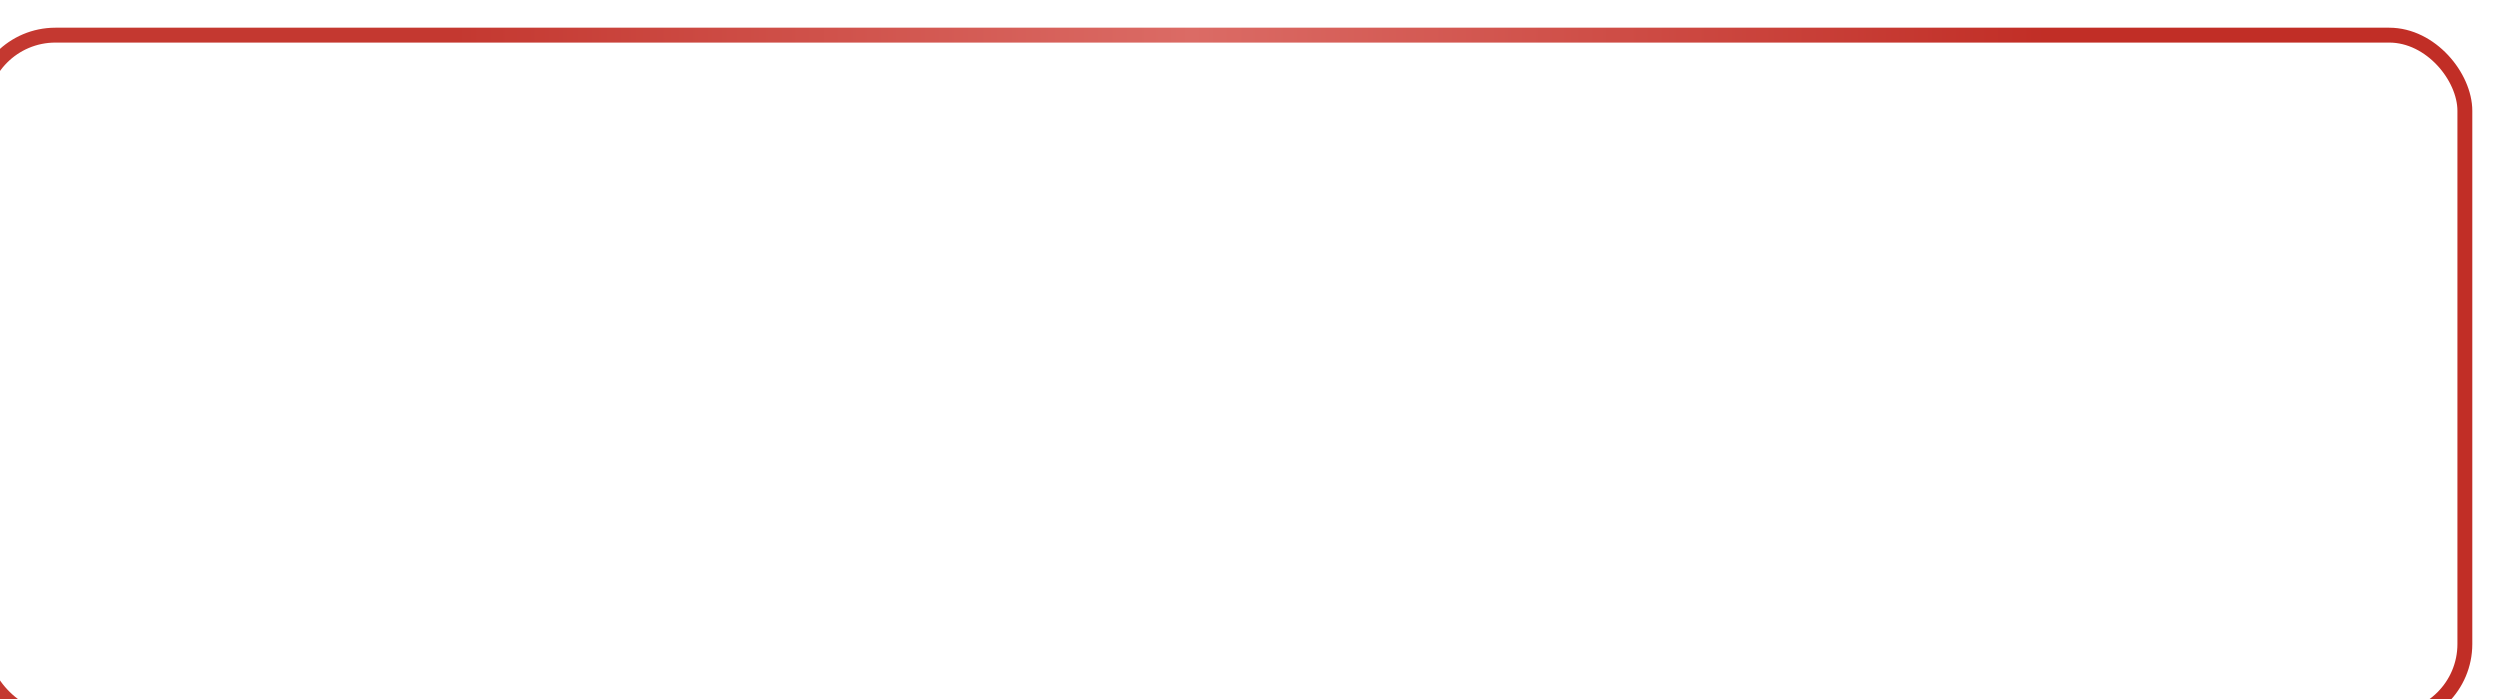 <?xml version="1.0" encoding="UTF-8"?> <svg xmlns="http://www.w3.org/2000/svg" width="336" height="94" viewBox="0 0 336 94" fill="none"><g filter="url(#filter0_i_312_199)"><rect x="1" y="1" width="334" height="92.005" rx="10.169" stroke="url(#paint0_linear_312_199)" stroke-width="2"></rect></g><path d="M77.456 29.7C78.216 29.7 78.893 29.795 79.489 29.985C80.097 30.162 80.61 30.435 81.028 30.802C81.458 31.157 81.788 31.6 82.016 32.132C82.244 32.651 82.358 33.253 82.358 33.937C82.358 34.621 82.244 35.235 82.016 35.78C81.788 36.325 81.452 36.787 81.009 37.167C80.578 37.547 80.046 37.845 79.413 38.06C78.792 38.263 78.089 38.364 77.304 38.364H76.24V43H73.314V29.7H77.456ZM77.152 35.875C77.544 35.875 77.88 35.831 78.159 35.742C78.45 35.641 78.684 35.508 78.862 35.343C79.039 35.166 79.172 34.969 79.261 34.754C79.349 34.526 79.394 34.279 79.394 34.013C79.394 33.76 79.349 33.525 79.261 33.31C79.185 33.082 79.058 32.886 78.881 32.721C78.703 32.544 78.469 32.411 78.178 32.322C77.886 32.221 77.532 32.17 77.114 32.17H76.24V35.875H77.152ZM83.709 43L88.953 29.643H91.271L96.591 43H93.513L89.713 32.873H90.359L86.578 43H83.709ZM86.996 40.302V38.003H93.133V40.302H86.996ZM105.503 43.152C104.414 43.152 103.426 42.987 102.539 42.658C101.665 42.329 100.918 41.866 100.297 41.271C99.689 40.663 99.22 39.947 98.891 39.124C98.561 38.288 98.397 37.376 98.397 36.388C98.397 35.4 98.568 34.488 98.91 33.652C99.252 32.803 99.733 32.075 100.354 31.467C100.975 30.859 101.722 30.384 102.596 30.042C103.47 29.687 104.445 29.51 105.522 29.51C106.434 29.51 107.245 29.63 107.954 29.871C108.676 30.112 109.322 30.454 109.892 30.897L108.752 32.949C108.309 32.645 107.827 32.423 107.308 32.284C106.801 32.132 106.295 32.056 105.788 32.056C105.167 32.056 104.591 32.157 104.059 32.36C103.54 32.563 103.084 32.848 102.691 33.215C102.311 33.582 102.013 34.032 101.798 34.564C101.583 35.083 101.475 35.66 101.475 36.293C101.475 36.952 101.583 37.547 101.798 38.079C102.013 38.611 102.317 39.067 102.71 39.447C103.103 39.814 103.578 40.099 104.135 40.302C104.692 40.492 105.307 40.587 105.978 40.587C106.206 40.587 106.447 40.574 106.7 40.549C106.966 40.511 107.232 40.454 107.498 40.378C107.764 40.302 108.024 40.201 108.277 40.074C108.53 39.935 108.771 39.764 108.999 39.561L110.196 41.594C109.955 41.809 109.677 42.012 109.36 42.202C109.043 42.392 108.682 42.557 108.277 42.696C107.884 42.835 107.454 42.943 106.985 43.019C106.529 43.108 106.035 43.152 105.503 43.152ZM119.863 43.152C118.773 43.152 117.785 42.987 116.899 42.658C116.025 42.329 115.277 41.866 114.657 41.271C114.049 40.663 113.58 39.947 113.251 39.124C112.921 38.288 112.757 37.376 112.757 36.388C112.757 35.4 112.928 34.488 113.27 33.652C113.612 32.803 114.093 32.075 114.714 31.467C115.334 30.859 116.082 30.384 116.956 30.042C117.83 29.687 118.805 29.51 119.882 29.51C120.794 29.51 121.604 29.63 122.314 29.871C123.036 30.112 123.682 30.454 124.252 30.897L123.112 32.949C122.668 32.645 122.187 32.423 121.668 32.284C121.161 32.132 120.654 32.056 120.148 32.056C119.527 32.056 118.951 32.157 118.419 32.36C117.899 32.563 117.443 32.848 117.051 33.215C116.671 33.582 116.373 34.032 116.158 34.564C115.942 35.083 115.835 35.66 115.835 36.293C115.835 36.952 115.942 37.547 116.158 38.079C116.373 38.611 116.677 39.067 117.07 39.447C117.462 39.814 117.937 40.099 118.495 40.302C119.052 40.492 119.666 40.587 120.338 40.587C120.566 40.587 120.806 40.574 121.06 40.549C121.326 40.511 121.592 40.454 121.858 40.378C122.124 40.302 122.383 40.201 122.637 40.074C122.89 39.935 123.131 39.764 123.359 39.561L124.556 41.594C124.315 41.809 124.036 42.012 123.72 42.202C123.403 42.392 123.042 42.557 122.637 42.696C122.244 42.835 121.813 42.943 121.345 43.019C120.889 43.108 120.395 43.152 119.863 43.152ZM132.038 29.7C132.798 29.7 133.475 29.795 134.071 29.985C134.679 30.162 135.192 30.435 135.61 30.802C136.04 31.157 136.37 31.6 136.598 32.132C136.826 32.651 136.94 33.253 136.94 33.937C136.94 34.621 136.826 35.235 136.598 35.78C136.37 36.325 136.034 36.787 135.591 37.167C135.16 37.547 134.628 37.845 133.995 38.06C133.374 38.263 132.671 38.364 131.886 38.364H130.822V43H127.896V29.7H132.038ZM131.734 35.875C132.126 35.875 132.462 35.831 132.741 35.742C133.032 35.641 133.266 35.508 133.444 35.343C133.621 35.166 133.754 34.969 133.843 34.754C133.931 34.526 133.976 34.279 133.976 34.013C133.976 33.76 133.931 33.525 133.843 33.31C133.767 33.082 133.64 32.886 133.463 32.721C133.285 32.544 133.051 32.411 132.76 32.322C132.468 32.221 132.114 32.17 131.696 32.17H130.822V35.875H131.734ZM146.764 40.682C147.346 40.682 147.885 40.587 148.379 40.397C148.873 40.194 149.297 39.909 149.652 39.542C150.019 39.162 150.304 38.706 150.507 38.174C150.722 37.629 150.83 37.015 150.83 36.331C150.83 35.66 150.728 35.058 150.526 34.526C150.323 33.981 150.038 33.525 149.671 33.158C149.316 32.778 148.892 32.487 148.398 32.284C147.904 32.081 147.359 31.98 146.764 31.98C146.181 31.98 145.636 32.081 145.13 32.284C144.636 32.474 144.205 32.759 143.838 33.139C143.483 33.506 143.204 33.962 143.002 34.507C142.799 35.039 142.698 35.647 142.698 36.331C142.698 37.002 142.793 37.61 142.983 38.155C143.185 38.687 143.464 39.143 143.819 39.523C144.186 39.89 144.617 40.175 145.111 40.378C145.617 40.581 146.168 40.682 146.764 40.682ZM146.764 43.152C145.687 43.152 144.712 42.987 143.838 42.658C142.964 42.329 142.216 41.866 141.596 41.271C140.975 40.663 140.5 39.941 140.171 39.105C139.841 38.269 139.677 37.344 139.677 36.331C139.677 35.368 139.841 34.475 140.171 33.652C140.5 32.816 140.969 32.094 141.577 31.486C142.197 30.865 142.945 30.384 143.819 30.042C144.693 29.687 145.674 29.51 146.764 29.51C147.815 29.51 148.778 29.675 149.652 30.004C150.526 30.333 151.273 30.802 151.894 31.41C152.514 32.005 152.996 32.727 153.338 33.576C153.68 34.412 153.851 35.337 153.851 36.35C153.851 37.313 153.68 38.212 153.338 39.048C153.008 39.871 152.533 40.587 151.913 41.195C151.305 41.803 150.564 42.284 149.69 42.639C148.816 42.981 147.84 43.152 146.764 43.152ZM161.683 38.079C160.961 38.079 160.315 38.022 159.745 37.908C159.175 37.781 158.693 37.572 158.301 37.281C157.921 36.977 157.623 36.578 157.408 36.084C157.205 35.59 157.104 34.976 157.104 34.241V29.7H160.03V34.089C160.03 34.355 160.055 34.583 160.106 34.773C160.169 34.95 160.277 35.096 160.429 35.21C160.581 35.324 160.783 35.406 161.037 35.457C161.303 35.508 161.632 35.533 162.025 35.533C162.443 35.533 162.899 35.495 163.393 35.419C163.887 35.343 164.4 35.216 164.932 35.039V37.547C164.602 37.661 164.146 37.781 163.564 37.908C162.994 38.022 162.367 38.079 161.683 38.079ZM163.83 43V29.7H166.756V43H163.83ZM179.122 43L174.087 35.989L178.172 29.7H181.307V30.08L176.937 36.274V34.944L182.523 42.62V43H179.122ZM172.738 37.262V34.754H176.177V37.262H172.738ZM174.049 29.7V43H171.123V29.7H174.049ZM184.247 43L189.491 29.643H191.809L197.129 43H194.051L190.251 32.873H190.897L187.116 43H184.247ZM187.534 40.302V38.003H193.671V40.302H187.534ZM206.024 41.917C206.341 41.347 206.62 40.72 206.86 40.036C207.114 39.352 207.323 38.605 207.487 37.794C207.652 36.971 207.772 36.084 207.848 35.134C207.937 34.171 207.981 33.126 207.981 31.999V29.7H216.721V41.86H213.795V30.726L215.524 32.17H208.456L210.774 30.726V32.056C210.774 33.133 210.736 34.146 210.66 35.096C210.584 36.033 210.464 36.92 210.299 37.756C210.147 38.579 209.938 39.365 209.672 40.112C209.406 40.859 209.083 41.588 208.703 42.297L206.024 41.917ZM205.378 45.755V40.53H218.279V45.755H215.657V43H208V45.755H205.378ZM228.024 40.682C228.607 40.682 229.145 40.587 229.639 40.397C230.133 40.194 230.558 39.909 230.912 39.542C231.28 39.162 231.565 38.706 231.767 38.174C231.983 37.629 232.09 37.015 232.09 36.331C232.09 35.66 231.989 35.058 231.786 34.526C231.584 33.981 231.299 33.525 230.931 33.158C230.577 32.778 230.152 32.487 229.658 32.284C229.164 32.081 228.62 31.98 228.024 31.98C227.442 31.98 226.897 32.081 226.39 32.284C225.896 32.474 225.466 32.759 225.098 33.139C224.744 33.506 224.465 33.962 224.262 34.507C224.06 35.039 223.958 35.647 223.958 36.331C223.958 37.002 224.053 37.61 224.243 38.155C224.446 38.687 224.725 39.143 225.079 39.523C225.447 39.89 225.877 40.175 226.371 40.378C226.878 40.581 227.429 40.682 228.024 40.682ZM228.024 43.152C226.948 43.152 225.972 42.987 225.098 42.658C224.224 42.329 223.477 41.866 222.856 41.271C222.236 40.663 221.761 39.941 221.431 39.105C221.102 38.269 220.937 37.344 220.937 36.331C220.937 35.368 221.102 34.475 221.431 33.652C221.761 32.816 222.229 32.094 222.837 31.486C223.458 30.865 224.205 30.384 225.079 30.042C225.953 29.687 226.935 29.51 228.024 29.51C229.076 29.51 230.038 29.675 230.912 30.004C231.786 30.333 232.534 30.802 233.154 31.41C233.775 32.005 234.256 32.727 234.598 33.576C234.94 34.412 235.111 35.337 235.111 36.35C235.111 37.313 234.94 38.212 234.598 39.048C234.269 39.871 233.794 40.587 233.173 41.195C232.565 41.803 231.824 42.284 230.95 42.639C230.076 42.981 229.101 43.152 228.024 43.152ZM246.553 43V32.018L247.351 32.569L243.741 33.899V31.372L249.08 29.377V43H246.553ZM253.263 43V42.012L257.006 37.319C257.323 36.914 257.602 36.54 257.842 36.198C258.083 35.856 258.279 35.533 258.431 35.229C258.583 34.925 258.697 34.64 258.773 34.374C258.849 34.095 258.887 33.829 258.887 33.576C258.887 33.031 258.748 32.62 258.469 32.341C258.203 32.05 257.842 31.904 257.386 31.904C256.981 31.904 256.595 32.031 256.227 32.284C255.873 32.537 255.556 32.892 255.277 33.348L253.206 31.999C253.422 31.632 253.669 31.296 253.947 30.992C254.239 30.688 254.562 30.428 254.916 30.213C255.271 29.998 255.651 29.833 256.056 29.719C256.474 29.592 256.924 29.529 257.405 29.529C258.051 29.529 258.628 29.618 259.134 29.795C259.641 29.96 260.072 30.207 260.426 30.536C260.781 30.865 261.053 31.264 261.243 31.733C261.433 32.189 261.528 32.715 261.528 33.31C261.528 33.677 261.484 34.051 261.395 34.431C261.307 34.811 261.167 35.204 260.977 35.609C260.787 36.014 260.54 36.439 260.236 36.882C259.945 37.325 259.59 37.807 259.172 38.326L256.36 41.803L255.429 40.568H261.604V43H253.263ZM33.391 63L35.063 49.7H37.533L41.77 59.865L40.326 60.017L44.411 49.7H46.862L48.724 63H45.893L44.601 53.614H45.38L41.58 63H40.421L36.564 53.766H37.305L36.127 63H33.391ZM52.424 63V49.7H60.005V52.17H55.35V54.811H59.169V57.224H55.35V60.53H60.195V63H52.424ZM69.938 63.152C68.849 63.152 67.861 62.987 66.974 62.658C66.1 62.329 65.353 61.866 64.732 61.271C64.124 60.663 63.655 59.947 63.326 59.124C62.997 58.288 62.832 57.376 62.832 56.388C62.832 55.4 63.003 54.488 63.345 53.652C63.687 52.803 64.168 52.075 64.789 51.467C65.41 50.859 66.157 50.384 67.031 50.042C67.905 49.687 68.88 49.51 69.957 49.51C70.869 49.51 71.68 49.63 72.389 49.871C73.111 50.112 73.757 50.454 74.327 50.897L73.187 52.949C72.744 52.645 72.262 52.423 71.743 52.284C71.236 52.132 70.73 52.056 70.223 52.056C69.602 52.056 69.026 52.157 68.494 52.36C67.975 52.563 67.519 52.848 67.126 53.215C66.746 53.582 66.448 54.032 66.233 54.564C66.018 55.083 65.91 55.66 65.91 56.293C65.91 56.952 66.018 57.547 66.233 58.079C66.448 58.611 66.752 59.067 67.145 59.447C67.538 59.814 68.013 60.099 68.57 60.302C69.127 60.492 69.742 60.587 70.413 60.587C70.641 60.587 70.882 60.574 71.135 60.549C71.401 60.511 71.667 60.454 71.933 60.378C72.199 60.302 72.459 60.201 72.712 60.074C72.965 59.935 73.206 59.764 73.434 59.561L74.631 61.594C74.39 61.809 74.112 62.012 73.795 62.202C73.478 62.392 73.117 62.557 72.712 62.696C72.319 62.835 71.889 62.943 71.42 63.019C70.964 63.108 70.47 63.152 69.938 63.152ZM84.072 63V58.079H82.419C81.76 58.079 81.152 57.99 80.595 57.813C80.038 57.623 79.556 57.351 79.151 56.996C78.758 56.641 78.448 56.211 78.22 55.704C78.005 55.197 77.897 54.615 77.897 53.956C77.897 53.297 78.011 52.708 78.239 52.189C78.467 51.657 78.784 51.207 79.189 50.84C79.607 50.473 80.107 50.194 80.69 50.004C81.285 49.801 81.944 49.7 82.666 49.7H86.998V63H84.072ZM76.586 63V62.62L80.025 56.92L83.027 57.243L79.74 63H76.586ZM82.894 55.59H84.072V52.17H82.837C82.52 52.17 82.242 52.214 82.001 52.303C81.76 52.392 81.558 52.518 81.393 52.683C81.228 52.835 81.102 53.019 81.013 53.234C80.937 53.437 80.899 53.658 80.899 53.899C80.899 54.127 80.937 54.349 81.013 54.564C81.102 54.767 81.222 54.944 81.374 55.096C81.539 55.248 81.748 55.368 82.001 55.457C82.254 55.546 82.552 55.59 82.894 55.59ZM100.828 65.755V63H91.366V49.7H94.292V60.53H98.947V49.7H101.873V60.53H103.431V65.755H100.828ZM106.876 63V49.7H114.457V52.17H109.802V54.811H113.621V57.224H109.802V60.53H114.647V63H106.876ZM118.249 63V49.7H122.942C123.638 49.7 124.24 49.782 124.747 49.947C125.266 50.099 125.697 50.314 126.039 50.593C126.381 50.872 126.634 51.207 126.799 51.6C126.963 51.993 127.046 52.417 127.046 52.873C127.046 53.367 126.963 53.804 126.799 54.184C126.634 54.564 126.406 54.893 126.115 55.172C125.836 55.438 125.507 55.653 125.127 55.818C124.747 55.97 124.348 56.065 123.93 56.103L124.063 55.571C124.658 55.571 125.19 55.647 125.659 55.799C126.14 55.951 126.545 56.173 126.875 56.464C127.217 56.755 127.476 57.11 127.654 57.528C127.844 57.946 127.939 58.415 127.939 58.934C127.939 59.517 127.825 60.061 127.597 60.568C127.369 61.062 127.046 61.493 126.628 61.86C126.21 62.215 125.703 62.493 125.108 62.696C124.512 62.899 123.847 63 123.113 63H118.249ZM121.175 62.107L120.073 60.53H122.467C122.91 60.53 123.284 60.492 123.588 60.416C123.892 60.327 124.139 60.207 124.329 60.055C124.519 59.903 124.658 59.726 124.747 59.523C124.835 59.308 124.88 59.073 124.88 58.82C124.88 58.554 124.835 58.32 124.747 58.117C124.658 57.914 124.525 57.743 124.348 57.604C124.183 57.465 123.974 57.363 123.721 57.3C123.48 57.224 123.195 57.186 122.866 57.186H120.149V55.02H122.448C122.714 55.02 122.948 54.988 123.151 54.925C123.366 54.862 123.543 54.767 123.683 54.64C123.835 54.513 123.949 54.355 124.025 54.165C124.101 53.975 124.139 53.76 124.139 53.519C124.139 53.05 123.999 52.708 123.721 52.493C123.442 52.278 123.037 52.17 122.505 52.17H120.073L121.175 50.783V62.107ZM144.333 60.682C144.916 60.682 145.454 60.587 145.948 60.397C146.442 60.194 146.866 59.909 147.221 59.542C147.588 59.162 147.873 58.706 148.076 58.174C148.291 57.629 148.399 57.015 148.399 56.331C148.399 55.66 148.298 55.058 148.095 54.526C147.892 53.981 147.607 53.525 147.24 53.158C146.885 52.778 146.461 52.487 145.967 52.284C145.473 52.081 144.928 51.98 144.333 51.98C143.75 51.98 143.206 52.081 142.699 52.284C142.205 52.474 141.774 52.759 141.407 53.139C141.052 53.506 140.774 53.962 140.571 54.507C140.368 55.039 140.267 55.647 140.267 56.331C140.267 57.002 140.362 57.61 140.552 58.155C140.755 58.687 141.033 59.143 141.388 59.523C141.755 59.89 142.186 60.175 142.68 60.378C143.187 60.581 143.738 60.682 144.333 60.682ZM144.333 63.152C143.256 63.152 142.281 62.987 141.407 62.658C140.533 62.329 139.786 61.866 139.165 61.271C138.544 60.663 138.069 59.941 137.74 59.105C137.411 58.269 137.246 57.344 137.246 56.331C137.246 55.368 137.411 54.475 137.74 53.652C138.069 52.816 138.538 52.094 139.146 51.486C139.767 50.865 140.514 50.384 141.388 50.042C142.262 49.687 143.244 49.51 144.333 49.51C145.384 49.51 146.347 49.675 147.221 50.004C148.095 50.333 148.842 50.802 149.463 51.41C150.084 52.005 150.565 52.727 150.907 53.576C151.249 54.412 151.42 55.337 151.42 56.35C151.42 57.313 151.249 58.212 150.907 59.048C150.578 59.871 150.103 60.587 149.482 61.195C148.874 61.803 148.133 62.284 147.259 62.639C146.385 62.981 145.41 63.152 144.333 63.152ZM156.81 63V52.17H153.77V49.7H162.757V52.17H159.736V63H156.81ZM176.694 63.133C176.035 63.133 175.421 63.032 174.851 62.829C174.293 62.614 173.806 62.316 173.388 61.936C172.982 61.543 172.659 61.075 172.419 60.53C172.191 59.973 172.077 59.346 172.077 58.649C172.077 58.193 172.127 57.756 172.229 57.338C172.33 56.907 172.469 56.477 172.647 56.046C172.837 55.615 173.058 55.178 173.312 54.735C173.578 54.279 173.869 53.804 174.186 53.31L176.466 49.7H179.278V49.928L174.927 56.673L173.939 56.654C174.065 56.439 174.243 56.217 174.471 55.989C174.699 55.748 174.971 55.533 175.288 55.343C175.604 55.153 175.953 55.001 176.333 54.887C176.725 54.76 177.137 54.697 177.568 54.697C178.062 54.697 178.537 54.786 178.993 54.963C179.461 55.14 179.873 55.406 180.228 55.761C180.582 56.103 180.867 56.527 181.083 57.034C181.298 57.541 181.406 58.117 181.406 58.763C181.406 59.472 181.279 60.099 181.026 60.644C180.772 61.189 180.43 61.645 180 62.012C179.582 62.379 179.088 62.658 178.518 62.848C177.948 63.038 177.34 63.133 176.694 63.133ZM176.751 60.758C177.042 60.758 177.308 60.714 177.549 60.625C177.789 60.536 177.998 60.41 178.176 60.245C178.353 60.08 178.486 59.884 178.575 59.656C178.676 59.415 178.727 59.149 178.727 58.858C178.727 58.567 178.682 58.307 178.594 58.079C178.505 57.851 178.372 57.655 178.195 57.49C178.03 57.325 177.821 57.199 177.568 57.11C177.327 57.021 177.055 56.977 176.751 56.977C176.459 56.977 176.193 57.021 175.953 57.11C175.712 57.199 175.503 57.325 175.326 57.49C175.148 57.655 175.009 57.857 174.908 58.098C174.806 58.326 174.756 58.586 174.756 58.877C174.756 59.156 174.806 59.415 174.908 59.656C175.009 59.884 175.148 60.08 175.326 60.245C175.503 60.41 175.712 60.536 175.953 60.625C176.193 60.714 176.459 60.758 176.751 60.758ZM188.278 63.152C187.784 63.152 187.309 63.101 186.853 63C186.41 62.911 185.998 62.778 185.618 62.601C185.251 62.411 184.915 62.189 184.611 61.936C184.32 61.67 184.066 61.366 183.851 61.024L185.827 59.485C186.08 59.865 186.403 60.175 186.796 60.416C187.201 60.657 187.702 60.777 188.297 60.777C188.639 60.777 188.956 60.726 189.247 60.625C189.538 60.511 189.785 60.359 189.988 60.169C190.203 59.966 190.368 59.726 190.482 59.447C190.609 59.156 190.672 58.839 190.672 58.497C190.672 58.13 190.609 57.819 190.482 57.566C190.368 57.3 190.21 57.085 190.007 56.92C189.804 56.755 189.564 56.635 189.285 56.559C189.006 56.47 188.709 56.426 188.392 56.426C188.088 56.426 187.803 56.47 187.537 56.559C187.284 56.648 187.056 56.762 186.853 56.901H185.162L186.169 49.7H192.496V52.151H186.739L188.335 50.821L187.67 55.571L186.302 54.982C186.758 54.792 187.214 54.634 187.67 54.507C188.126 54.368 188.595 54.298 189.076 54.298C189.722 54.298 190.305 54.399 190.824 54.602C191.356 54.792 191.812 55.077 192.192 55.457C192.572 55.824 192.863 56.274 193.066 56.806C193.269 57.325 193.37 57.908 193.37 58.554C193.37 59.213 193.25 59.827 193.009 60.397C192.768 60.954 192.426 61.436 191.983 61.841C191.54 62.246 191.001 62.569 190.368 62.81C189.747 63.038 189.051 63.152 188.278 63.152ZM200.865 49.567C201.523 49.567 202.131 49.675 202.689 49.89C203.259 50.093 203.746 50.39 204.152 50.783C204.57 51.163 204.893 51.632 205.121 52.189C205.361 52.734 205.482 53.354 205.482 54.051C205.482 54.507 205.431 54.95 205.33 55.381C205.228 55.799 205.083 56.223 204.893 56.654C204.715 57.085 204.494 57.528 204.228 57.984C203.974 58.427 203.689 58.896 203.373 59.39L201.093 63H198.281V62.772L202.632 56.027L203.62 55.856C203.493 56.122 203.316 56.388 203.088 56.654C202.86 56.907 202.587 57.135 202.271 57.338C201.954 57.528 201.599 57.686 201.207 57.813C200.827 57.94 200.421 58.003 199.991 58.003C199.497 58.003 199.015 57.914 198.547 57.737C198.091 57.56 197.685 57.3 197.331 56.958C196.976 56.603 196.691 56.173 196.476 55.666C196.26 55.159 196.153 54.583 196.153 53.937C196.153 53.228 196.279 52.601 196.533 52.056C196.786 51.511 197.122 51.055 197.54 50.688C197.97 50.321 198.471 50.042 199.041 49.852C199.611 49.662 200.219 49.567 200.865 49.567ZM200.808 51.942C200.516 51.942 200.25 51.986 200.01 52.075C199.769 52.164 199.56 52.29 199.383 52.455C199.205 52.62 199.066 52.822 198.965 53.063C198.876 53.291 198.832 53.551 198.832 53.842C198.832 54.121 198.876 54.38 198.965 54.621C199.066 54.849 199.199 55.045 199.364 55.21C199.541 55.375 199.75 55.501 199.991 55.59C200.231 55.679 200.504 55.723 200.808 55.723C201.099 55.723 201.365 55.679 201.606 55.59C201.846 55.501 202.055 55.375 202.233 55.21C202.41 55.045 202.549 54.849 202.651 54.621C202.752 54.38 202.803 54.114 202.803 53.823C202.803 53.532 202.752 53.272 202.651 53.044C202.549 52.816 202.41 52.62 202.233 52.455C202.055 52.29 201.846 52.164 201.606 52.075C201.365 51.986 201.099 51.942 200.808 51.942ZM220.012 49.7C220.772 49.7 221.45 49.795 222.045 49.985C222.653 50.162 223.166 50.435 223.584 50.802C224.015 51.157 224.344 51.6 224.572 52.132C224.8 52.651 224.914 53.253 224.914 53.937C224.914 54.621 224.8 55.235 224.572 55.78C224.344 56.325 224.008 56.787 223.565 57.167C223.134 57.547 222.602 57.845 221.969 58.06C221.348 58.263 220.645 58.364 219.86 58.364H218.796V63H215.87V49.7H220.012ZM219.708 55.875C220.101 55.875 220.436 55.831 220.715 55.742C221.006 55.641 221.241 55.508 221.418 55.343C221.595 55.166 221.728 54.969 221.817 54.754C221.906 54.526 221.95 54.279 221.95 54.013C221.95 53.76 221.906 53.525 221.817 53.31C221.741 53.082 221.614 52.886 221.437 52.721C221.26 52.544 221.025 52.411 220.734 52.322C220.443 52.221 220.088 52.17 219.67 52.17H218.796V55.875H219.708ZM230.524 63.152C230.372 63.152 230.227 63.139 230.087 63.114C229.948 63.101 229.809 63.082 229.669 63.057V60.511C229.745 60.524 229.828 60.536 229.916 60.549C230.005 60.562 230.106 60.568 230.22 60.568C230.41 60.568 230.588 60.549 230.752 60.511C230.917 60.473 231.063 60.403 231.189 60.302C231.329 60.201 231.449 60.068 231.55 59.903C231.664 59.726 231.772 59.51 231.873 59.257L235.787 49.7H238.485V50.08L234.02 60.606C233.805 61.138 233.558 61.569 233.279 61.898C233.001 62.227 232.709 62.487 232.405 62.677C232.101 62.854 231.785 62.975 231.455 63.038C231.139 63.114 230.828 63.152 230.524 63.152ZM232.215 60.131L226.933 50.08V49.7H229.973L234.324 58.288L232.215 60.131ZM241.547 63V49.7H249.318V52.17H244.473V54.621H245.955C246.664 54.621 247.31 54.716 247.893 54.906C248.475 55.083 248.976 55.349 249.394 55.704C249.812 56.059 250.135 56.496 250.363 57.015C250.591 57.522 250.705 58.098 250.705 58.744C250.705 59.403 250.591 59.998 250.363 60.53C250.135 61.062 249.812 61.512 249.394 61.879C248.976 62.234 248.475 62.512 247.893 62.715C247.31 62.905 246.664 63 245.955 63H241.547ZM245.613 60.53C245.955 60.53 246.252 60.492 246.506 60.416C246.772 60.34 246.993 60.232 247.171 60.093C247.361 59.941 247.5 59.757 247.589 59.542C247.677 59.314 247.722 59.061 247.722 58.782C247.722 58.554 247.684 58.339 247.608 58.136C247.532 57.921 247.405 57.737 247.228 57.585C247.063 57.433 246.841 57.313 246.563 57.224C246.284 57.135 245.948 57.091 245.556 57.091H244.473V60.53H245.613ZM259.649 49.681L254.937 67.541H252.543L257.255 49.681H259.649ZM261.734 63L263.406 49.7H265.876L270.113 59.865L268.669 60.017L272.754 49.7H275.205L277.067 63H274.236L272.944 53.614H273.723L269.923 63H268.764L264.907 53.766H265.648L264.47 63H261.734ZM280.767 63V49.7H288.348V52.17H283.693V54.811H287.512V57.224H283.693V60.53H288.538V63H280.767ZM298.281 63.152C297.192 63.152 296.204 62.987 295.317 62.658C294.443 62.329 293.696 61.866 293.075 61.271C292.467 60.663 291.998 59.947 291.669 59.124C291.34 58.288 291.175 57.376 291.175 56.388C291.175 55.4 291.346 54.488 291.688 53.652C292.03 52.803 292.511 52.075 293.132 51.467C293.753 50.859 294.5 50.384 295.374 50.042C296.248 49.687 297.223 49.51 298.3 49.51C299.212 49.51 300.023 49.63 300.732 49.871C301.454 50.112 302.1 50.454 302.67 50.897L301.53 52.949C301.087 52.645 300.605 52.423 300.086 52.284C299.579 52.132 299.073 52.056 298.566 52.056C297.945 52.056 297.369 52.157 296.837 52.36C296.318 52.563 295.862 52.848 295.469 53.215C295.089 53.582 294.791 54.032 294.576 54.564C294.361 55.083 294.253 55.66 294.253 56.293C294.253 56.952 294.361 57.547 294.576 58.079C294.791 58.611 295.095 59.067 295.488 59.447C295.881 59.814 296.356 60.099 296.913 60.302C297.47 60.492 298.085 60.587 298.756 60.587C298.984 60.587 299.225 60.574 299.478 60.549C299.744 60.511 300.01 60.454 300.276 60.378C300.542 60.302 300.802 60.201 301.055 60.074C301.308 59.935 301.549 59.764 301.777 59.561L302.974 61.594C302.733 61.809 302.455 62.012 302.138 62.202C301.821 62.392 301.46 62.557 301.055 62.696C300.662 62.835 300.232 62.943 299.763 63.019C299.307 63.108 298.813 63.152 298.281 63.152Z" fill="white"></path><defs><filter id="filter0_i_312_199" x="-3.723" y="0" width="339.723" height="97.728" filterUnits="userSpaceOnUse" color-interpolation-filters="sRGB"><feFlood flood-opacity="0" result="BackgroundImageFix"></feFlood><feBlend mode="normal" in="SourceGraphic" in2="BackgroundImageFix" result="shape"></feBlend><feColorMatrix in="SourceAlpha" type="matrix" values="0 0 0 0 0 0 0 0 0 0 0 0 0 0 0 0 0 0 127 0" result="hardAlpha"></feColorMatrix><feOffset dx="-3.723" dy="3.723"></feOffset><feGaussianBlur stdDeviation="1.861"></feGaussianBlur><feComposite in2="hardAlpha" operator="arithmetic" k2="-1" k3="1"></feComposite><feColorMatrix type="matrix" values="0 0 0 0 1 0 0 0 0 1 0 0 0 0 1 0 0 0 0.1 0"></feColorMatrix><feBlend mode="normal" in2="shape" result="effect1_innerShadow_312_199"></feBlend></filter><linearGradient id="paint0_linear_312_199" x1="0" y1="47.003" x2="336" y2="47.003" gradientUnits="userSpaceOnUse"><stop offset="0.193" stop-color="#C43830"></stop><stop offset="0.488" stop-color="#DB6B65"></stop><stop offset="0.83" stop-color="#C12E26"></stop></linearGradient></defs></svg> 